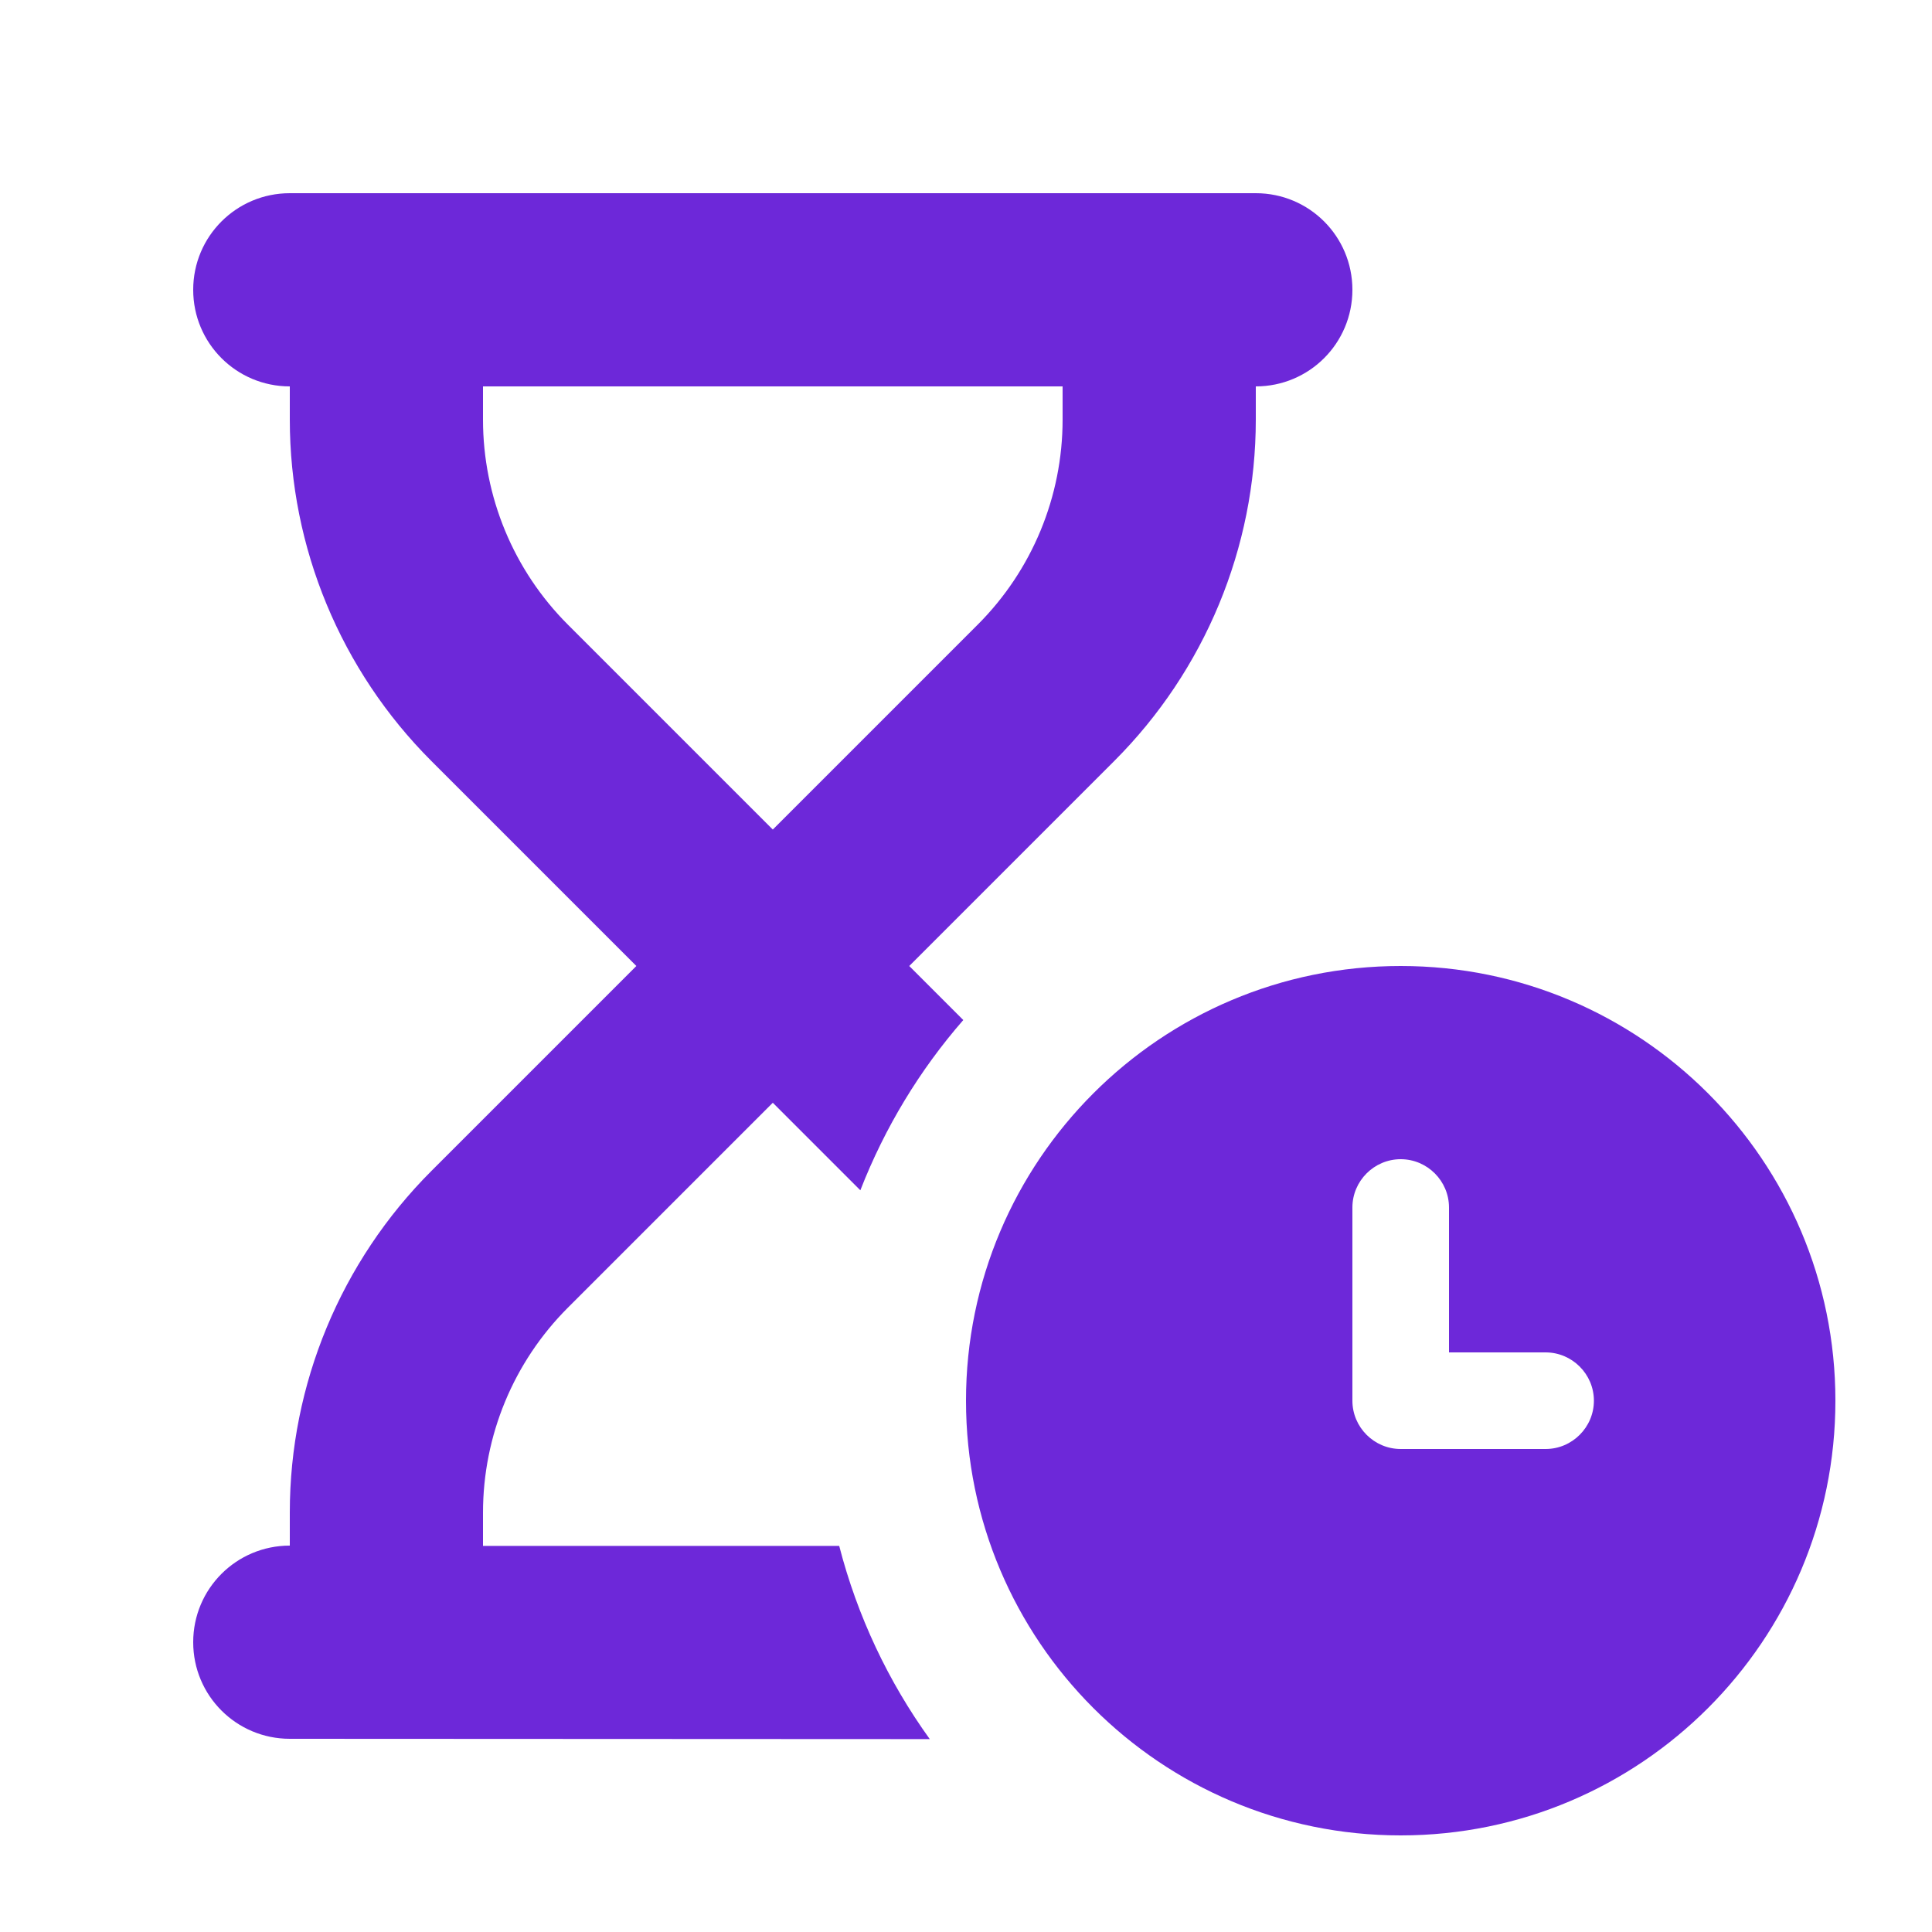 <svg xmlns="http://www.w3.org/2000/svg" viewBox="0 0 640 640"><path d="M64 96c0-17.7 14.3-32 32-32h320c17.7 0 32 14.3 32 32s-14.3 32-32 32v11c0 42.4-16.9 83.1-46.9 113.1L301.2 320l17.9 17.9c-14.4 16.5-26 35.6-34.1 56.4l-29-29-67.9 67.9c-18 18-28.1 42.4-28.1 67.9v11h118c6 23.3 16.3 45 30 64L96 576c-17.7 0-32-14.3-32-32s14.3-32 32-32v-11c0-42.4 16.9-83.1 46.9-113.1l67.9-67.9-67.9-67.9c-30-30-46.9-70.7-46.9-113.1v-11c-17.7 0-32-14.3-32-32zm96 32v11c0 25.5 10.1 49.9 28.1 67.9l67.9 67.9 67.9-67.9c18-18 28.1-42.4 28.1-67.9v-11H160zm160 336c0-79.5 64.5-144 144-144s144 64.5 144 144-64.5 144-144 144-144-64.5-144-144zm144-80c-8.8 0-16 7.2-16 16v64c0 8.8 7.2 16 16 16h48c8.8 0 16-7.2 16-16s-7.2-16-16-16h-32v-48c0-8.8-7.2-16-16-16z" fill="#6d28d9"/></svg>